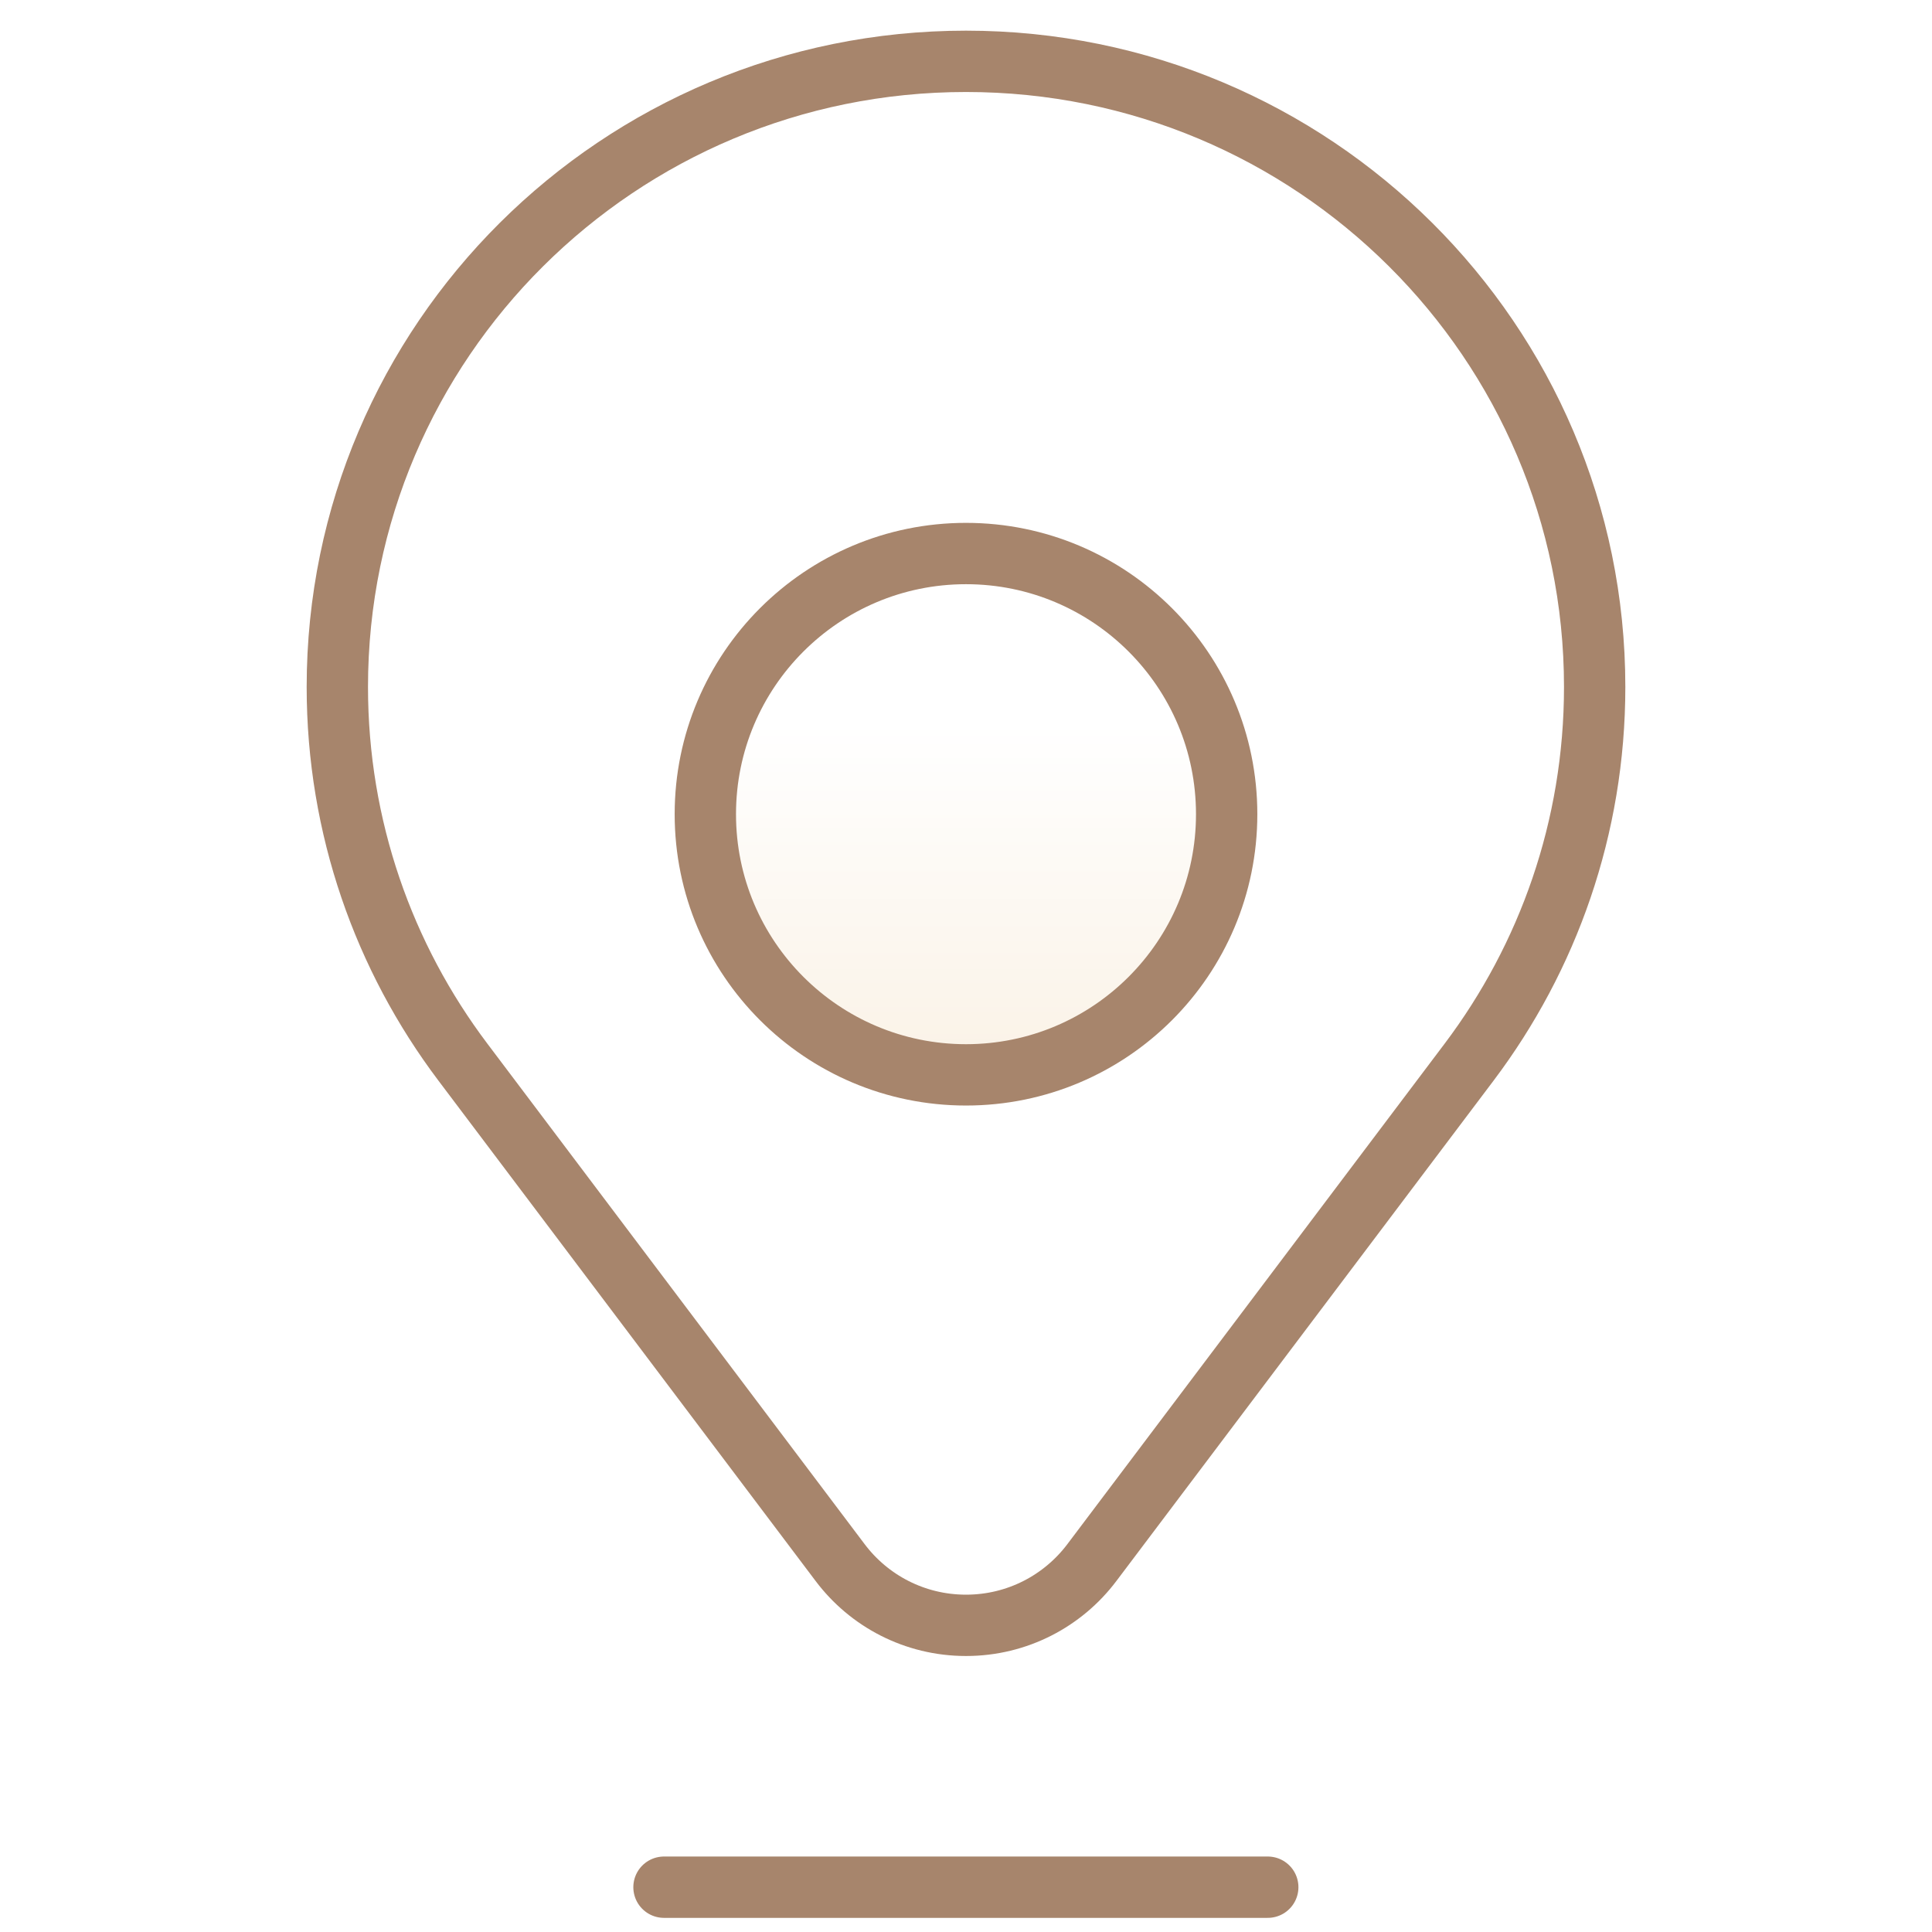<svg width="63" height="63" viewBox="0 0 63 63" fill="none" xmlns="http://www.w3.org/2000/svg">
<path d="M15.09 34.629L27.398 50.957C28.332 52.197 29.822 53 31.5 53C33.178 53 34.667 52.197 35.602 50.957L47.91 34.629C50.478 31.221 52 26.988 52 22.4C52 11.133 42.822 2 31.5 2C20.178 2 11 11.133 11 22.4C11 26.988 12.522 31.221 15.09 34.629Z" stroke="#A7856C" stroke-width="2" stroke-miterlimit="10" stroke-linecap="round" stroke-linejoin="round"/>
<g filter="url(#filter0_d_8406_44558)">
<path d="M40 22.5C40 27.194 36.194 31 31.5 31C26.806 31 23 27.194 23 22.5C23 17.806 26.806 14 31.5 14C36.194 14 40 17.806 40 22.5Z" fill="url(#paint0_linear_8406_44558)"/>
<path d="M40 22.5C40 27.194 36.194 31 31.5 31C26.806 31 23 27.194 23 22.5C23 17.806 26.806 14 31.5 14C36.194 14 40 17.806 40 22.5Z" stroke="#A7856C" stroke-width="2" stroke-miterlimit="10" stroke-linecap="round" stroke-linejoin="round"/>
</g>
<path d="M21.652 61.539H41.34" stroke="#A7856C" stroke-width="2" stroke-miterlimit="10" stroke-linecap="round" stroke-linejoin="round"/>
<defs>
<filter id="filter0_d_8406_44558" x="19.3" y="13" width="24.4" height="25.75" filterUnits="userSpaceOnUse" color-interpolation-filters="sRGB">
<feFlood flood-opacity="0" result="BackgroundImageFix"/>
<feColorMatrix in="SourceAlpha" type="matrix" values="0 0 0 0 0 0 0 0 0 0 0 0 0 0 0 0 0 0 127 0" result="hardAlpha"/>
<feMorphology radius="8.1" operator="erode" in="SourceAlpha" result="effect1_dropShadow_8406_44558"/>
<feOffset dy="4.05"/>
<feGaussianBlur stdDeviation="5.4"/>
<feComposite in2="hardAlpha" operator="out"/>
<feColorMatrix type="matrix" values="0 0 0 0 0 0 0 0 0 0 0 0 0 0 0 0 0 0 0.15 0"/>
<feBlend mode="normal" in2="BackgroundImageFix" result="effect1_dropShadow_8406_44558"/>
<feBlend mode="normal" in="SourceGraphic" in2="effect1_dropShadow_8406_44558" result="shape"/>
</filter>
<linearGradient id="paint0_linear_8406_44558" x1="31.5" y1="31" x2="31.5" y2="14" gradientUnits="userSpaceOnUse">
<stop stop-color="#FAF2E6"/>
<stop offset="0.675" stop-color="white"/>
</linearGradient>
</defs>
</svg>
